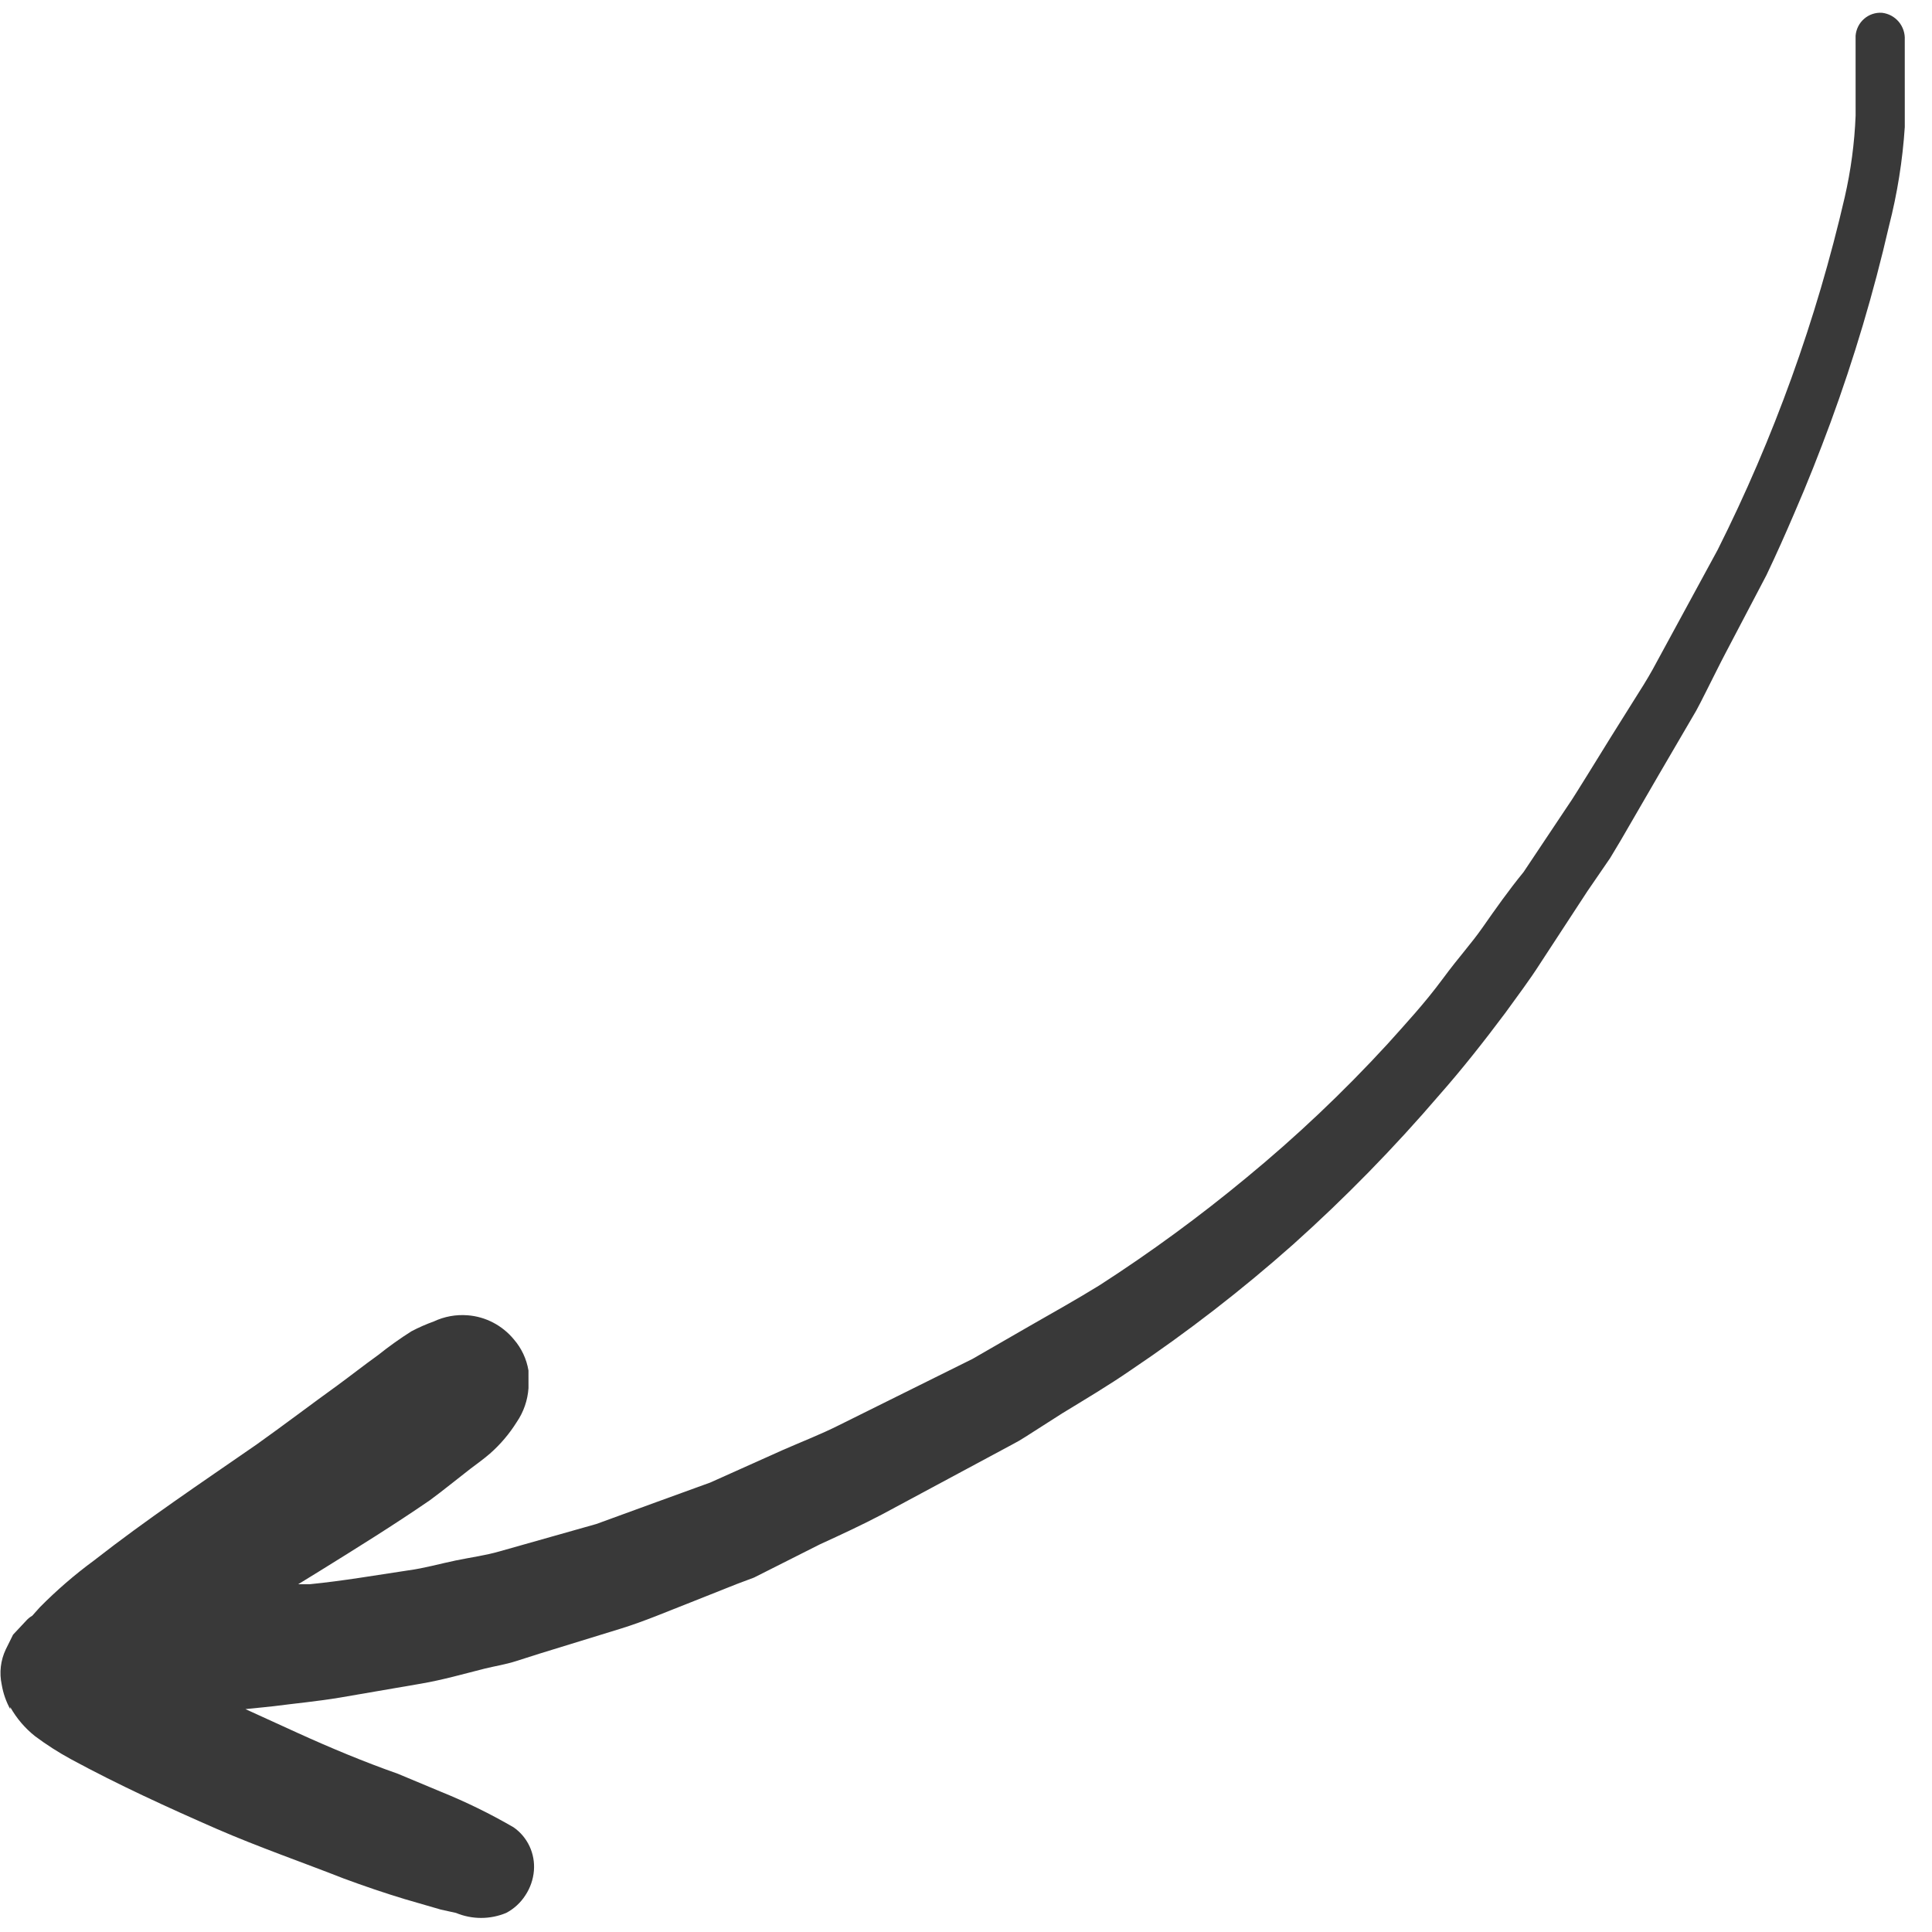 <svg width="71" height="71" viewBox="0 0 71 71" fill="none" xmlns="http://www.w3.org/2000/svg">
<path d="M0.377 62.811C0.222 62.531 0.116 62.225 0.063 61.909C-0.031 61.473 0.021 61.018 0.212 60.615L0.48 60.074L0.973 59.547C1.033 59.481 1.104 59.425 1.182 59.381L1.465 59.065C2.081 58.442 2.745 57.868 3.45 57.35C5.376 55.845 7.376 54.506 9.42 53.091C10.435 52.369 11.465 51.586 12.405 50.909C12.898 50.548 13.375 50.172 13.898 49.796C14.29 49.483 14.698 49.191 15.122 48.923C15.387 48.784 15.661 48.664 15.943 48.562C16.33 48.381 16.756 48.303 17.182 48.336C17.51 48.36 17.83 48.452 18.122 48.604C18.415 48.757 18.674 48.967 18.884 49.222C19.165 49.546 19.351 49.942 19.421 50.366C19.421 50.576 19.422 50.802 19.422 51.012C19.391 51.46 19.242 51.892 18.989 52.261C18.718 52.694 18.387 53.084 18.004 53.42C17.78 53.615 17.526 53.796 17.288 53.976C16.78 54.368 16.288 54.774 15.795 55.135C14.482 56.038 13.124 56.881 11.765 57.724L10.959 58.22L11.377 58.22C12.601 58.099 13.811 57.889 15.02 57.708C15.587 57.632 16.169 57.467 16.751 57.346C17.333 57.226 17.826 57.165 18.349 57.015L21.916 56.006L24.021 55.238L25.513 54.696L26.096 54.485L28.782 53.281C29.469 52.98 30.17 52.709 30.827 52.378L35.738 49.94L36.26 49.639L37.827 48.736C38.693 48.239 39.559 47.757 40.41 47.231C42.287 46.021 44.091 44.699 45.812 43.273C47.644 41.765 49.369 40.131 50.976 38.383C51.677 37.6 52.349 36.878 53.006 35.99C53.662 35.103 54.035 34.726 54.498 34.064C54.96 33.402 55.438 32.725 55.99 32.048L57.557 29.701C57.84 29.295 58.094 28.859 58.363 28.437C58.915 27.535 59.482 26.632 60.049 25.729C60.288 25.353 60.526 24.977 60.735 24.601L63.122 20.208C65.187 16.094 66.754 11.745 67.791 7.255C68.018 6.267 68.153 5.26 68.193 4.246C68.193 3.268 68.193 2.291 68.192 1.313C68.212 1.072 68.324 0.848 68.506 0.691C68.687 0.533 68.923 0.454 69.162 0.47C69.401 0.497 69.621 0.614 69.777 0.799C69.932 0.983 70.012 1.221 69.999 1.463C69.999 2.531 69.999 3.599 70 4.667C69.919 5.896 69.725 7.115 69.419 8.307C68.855 10.758 68.137 13.169 67.271 15.528C66.853 16.657 66.421 17.755 65.943 18.853C65.615 19.62 65.287 20.358 64.914 21.14L63.422 23.983C63.183 24.435 62.959 24.901 62.721 25.367C62.482 25.834 62.467 25.879 62.333 26.12L60.945 28.497L59.558 30.889L59.17 31.536L58.334 32.755L56.603 35.403C56.2 36.035 55.753 36.621 55.32 37.223C54.544 38.261 53.738 39.284 52.902 40.232C51.229 42.185 49.429 44.025 47.515 45.739C45.63 47.412 43.635 48.955 41.545 50.359C40.739 50.916 39.873 51.428 39.037 51.939L37.694 52.797C37.535 52.901 37.371 52.997 37.202 53.083L32.41 55.657C31.664 56.048 30.918 56.394 30.127 56.756L27.709 57.975L27.067 58.216L25.365 58.893C24.514 59.224 23.679 59.585 22.798 59.856L19.812 60.775L18.962 61.046C18.588 61.166 18.2 61.227 17.827 61.317C17.051 61.513 16.26 61.739 15.469 61.874L12.483 62.387C11.677 62.522 10.856 62.598 10.05 62.703L9.02 62.809L10.931 63.681C12.155 64.237 13.38 64.748 14.619 65.184L16.201 65.845C17.122 66.217 18.015 66.654 18.874 67.153C19.127 67.329 19.329 67.569 19.46 67.849C19.591 68.129 19.646 68.439 19.621 68.748C19.594 69.07 19.486 69.381 19.308 69.65C19.133 69.923 18.891 70.146 18.606 70.297C18.313 70.42 17.998 70.483 17.681 70.483C17.363 70.483 17.049 70.42 16.755 70.298L16.203 70.177L14.859 69.787C14.113 69.561 13.366 69.306 12.634 69.035C11.142 68.449 9.499 67.878 7.976 67.216C6.155 66.42 4.348 65.593 2.601 64.646C2.144 64.397 1.705 64.116 1.288 63.804C0.918 63.511 0.609 63.148 0.377 62.736" fill="#393939"/>
</svg>
